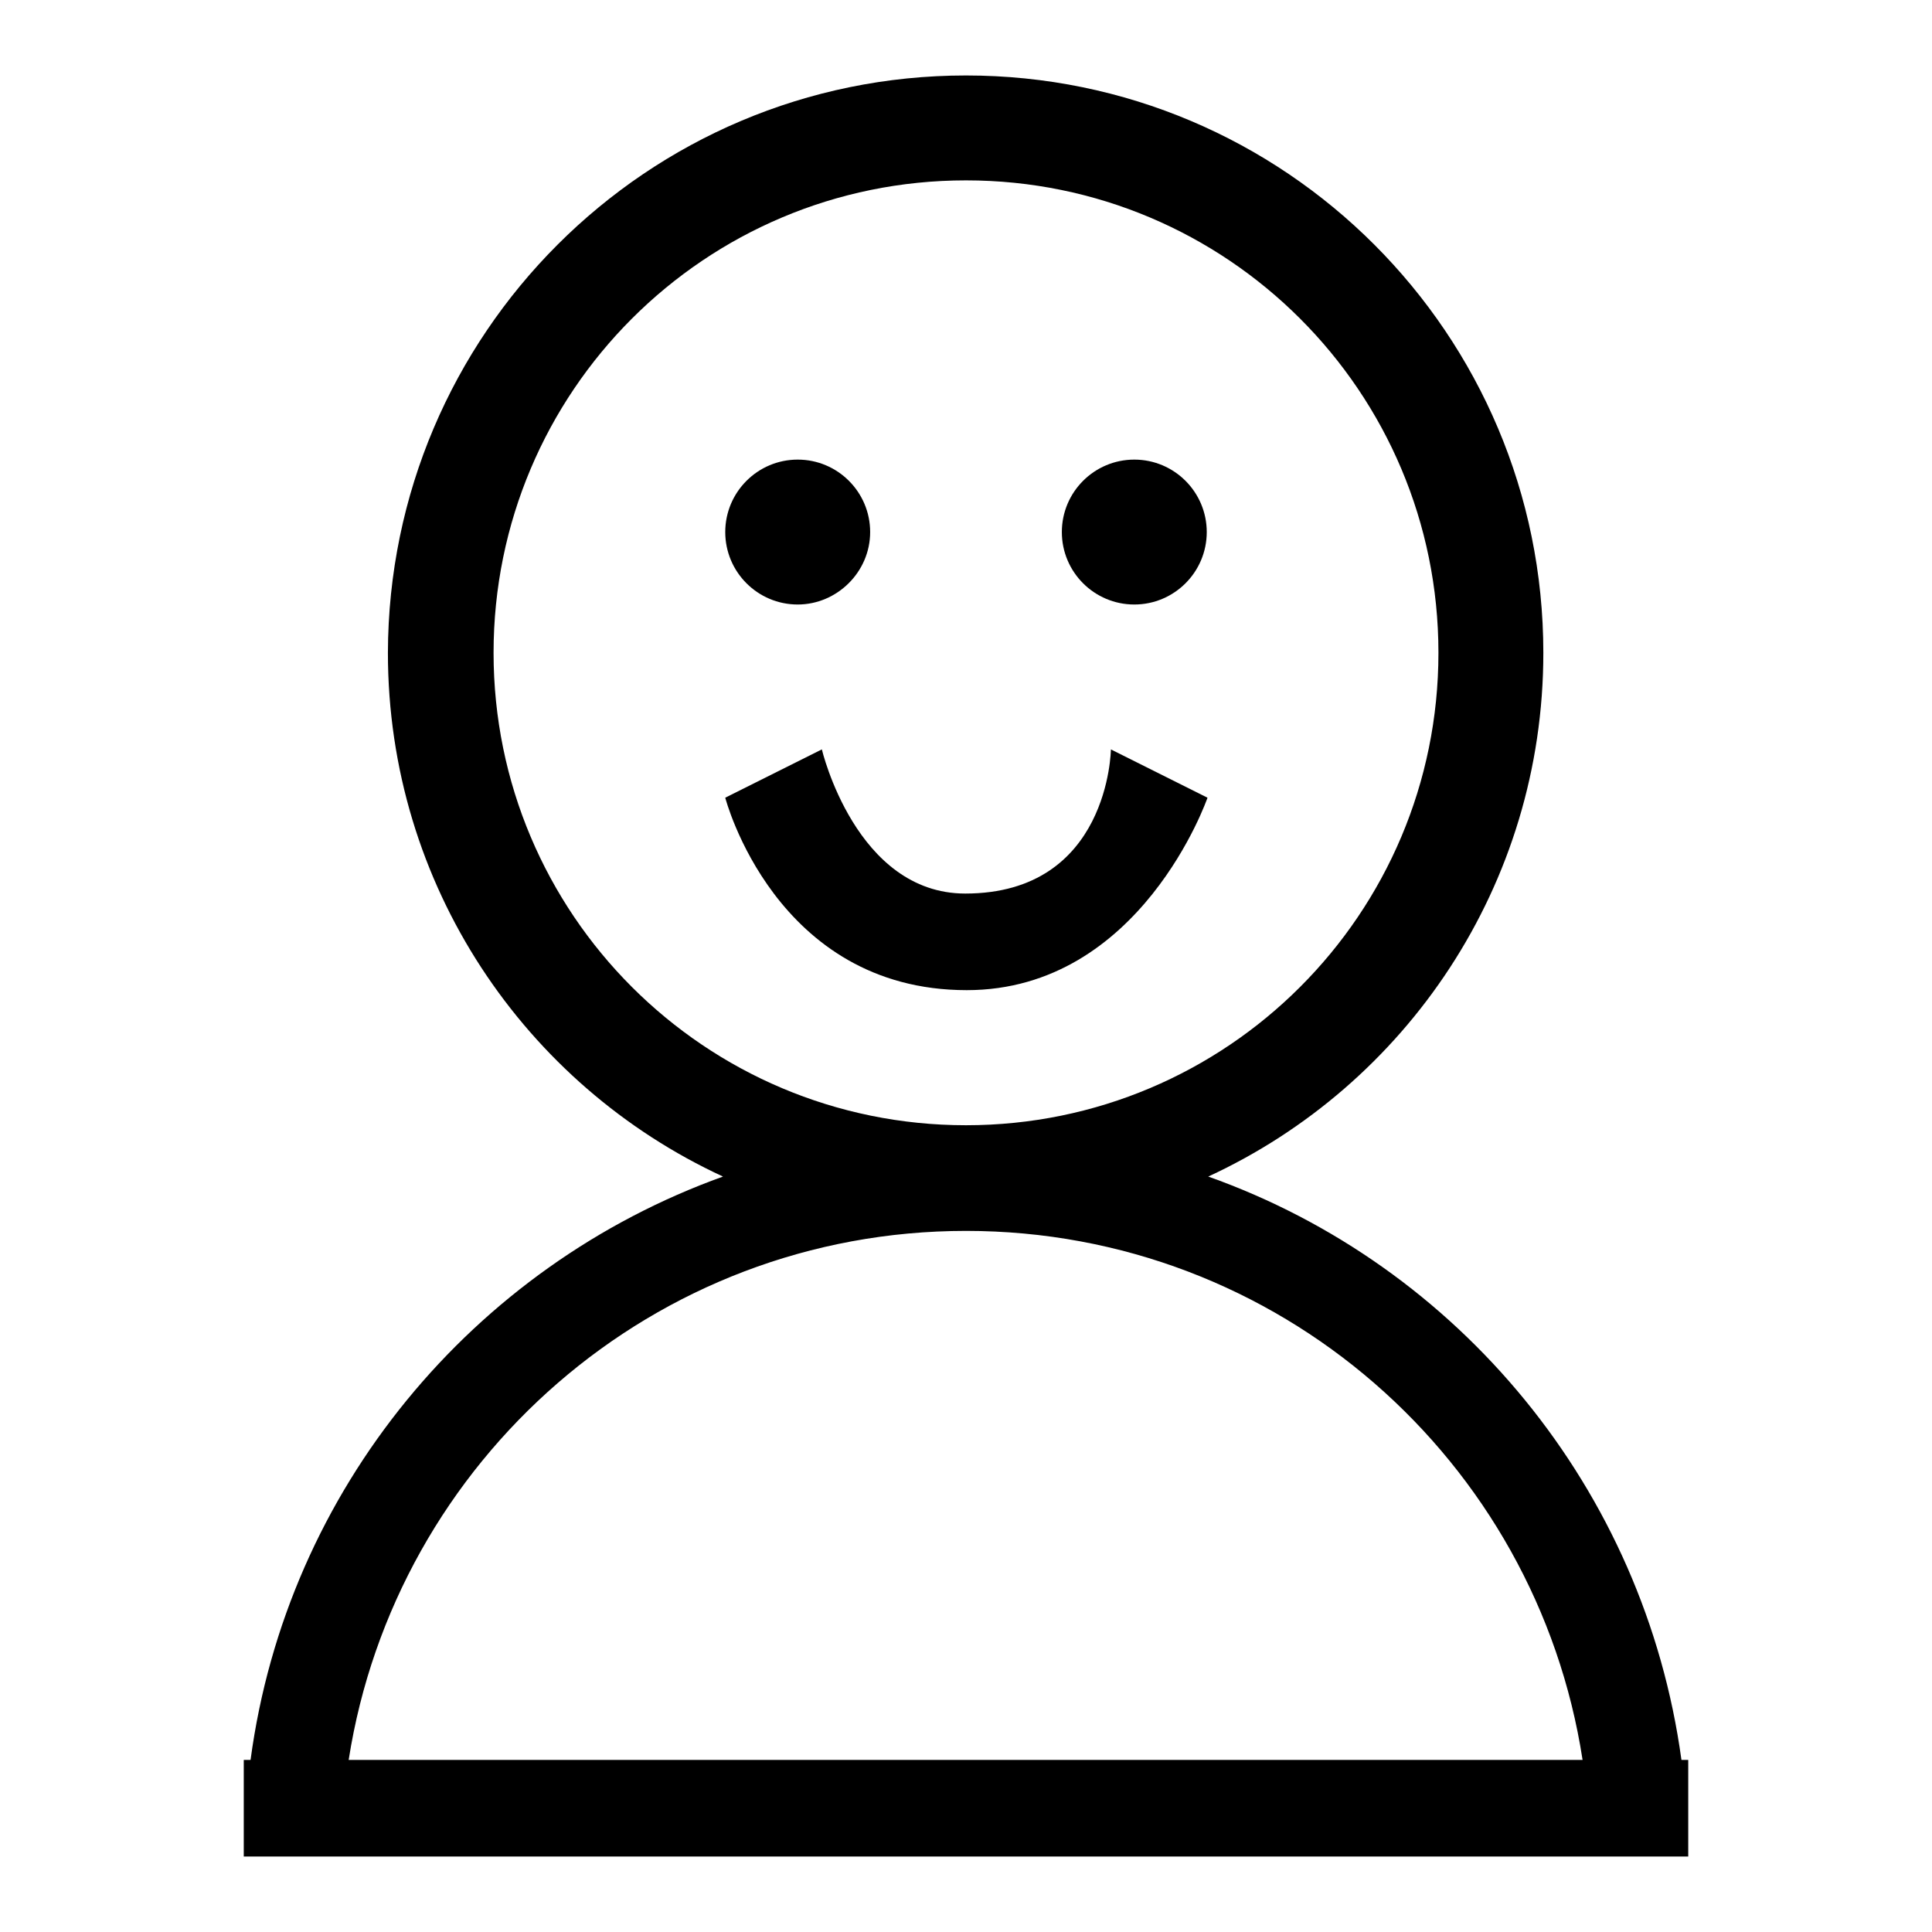 <?xml version="1.0" encoding="utf-8"?>
<!-- Svg Vector Icons : http://www.onlinewebfonts.com/icon -->
<!DOCTYPE svg PUBLIC "-//W3C//DTD SVG 1.1//EN" "http://www.w3.org/Graphics/SVG/1.1/DTD/svg11.dtd">
<svg version="1.1" xmlns="http://www.w3.org/2000/svg" xmlns:xlink="http://www.w3.org/1999/xlink" x="0px" y="0px" viewBox="0 0 256 256" enable-background="new 0 0 256 256" xml:space="preserve">
<g><g><path fill="#000000" d="M223.7,246L223.7,246H45.1c0.3,0-12.8,0-12.8,0l0,0l0,0l0,0l0,0v-12.8h0.9c4.8-35.9,29.5-65.4,62.6-77.3c-26.2-12.1-44.4-38.6-44.4-69.4C51.5,44.3,85.7,10,128,10c42.3,0,76.5,34.3,76.5,76.5c0,30.8-18.2,57.3-44.4,69.4c33.2,11.8,57.8,41.4,62.7,77.3h0.9V246L223.7,246L223.7,246z M190.6,86.5c0-34.6-28-62.6-62.6-62.6c-34.6,0-62.6,28-62.6,62.6c0,34.6,28,62.6,62.6,62.6C162.6,149.1,190.6,121.1,190.6,86.5z M128,163.1c-41.4,0-75.6,30.4-81.8,70.1h163.5C203.6,193.5,169.4,163.1,128,163.1z M96.1,105.7l12.8-6.4c0,0,4.5,19.1,19,19.1c19.1,0,19.3-19.1,19.3-19.1l12.8,6.4c0,0-8.8,25.5-31.9,25.5C102.7,131.2,96.1,105.7,96.1,105.7z M150.3,80.1c-5.3,0-9.6-4.3-9.6-9.6c0-5.3,4.3-9.6,9.6-9.6s9.6,4.3,9.6,9.6S155.6,80.1,150.3,80.1z M105.7,80.1c-5.3,0-9.6-4.3-9.6-9.6c0-5.3,4.3-9.6,9.6-9.6s9.6,4.3,9.6,9.6S110.9,80.1,105.7,80.1z"/></g></g>
</svg>